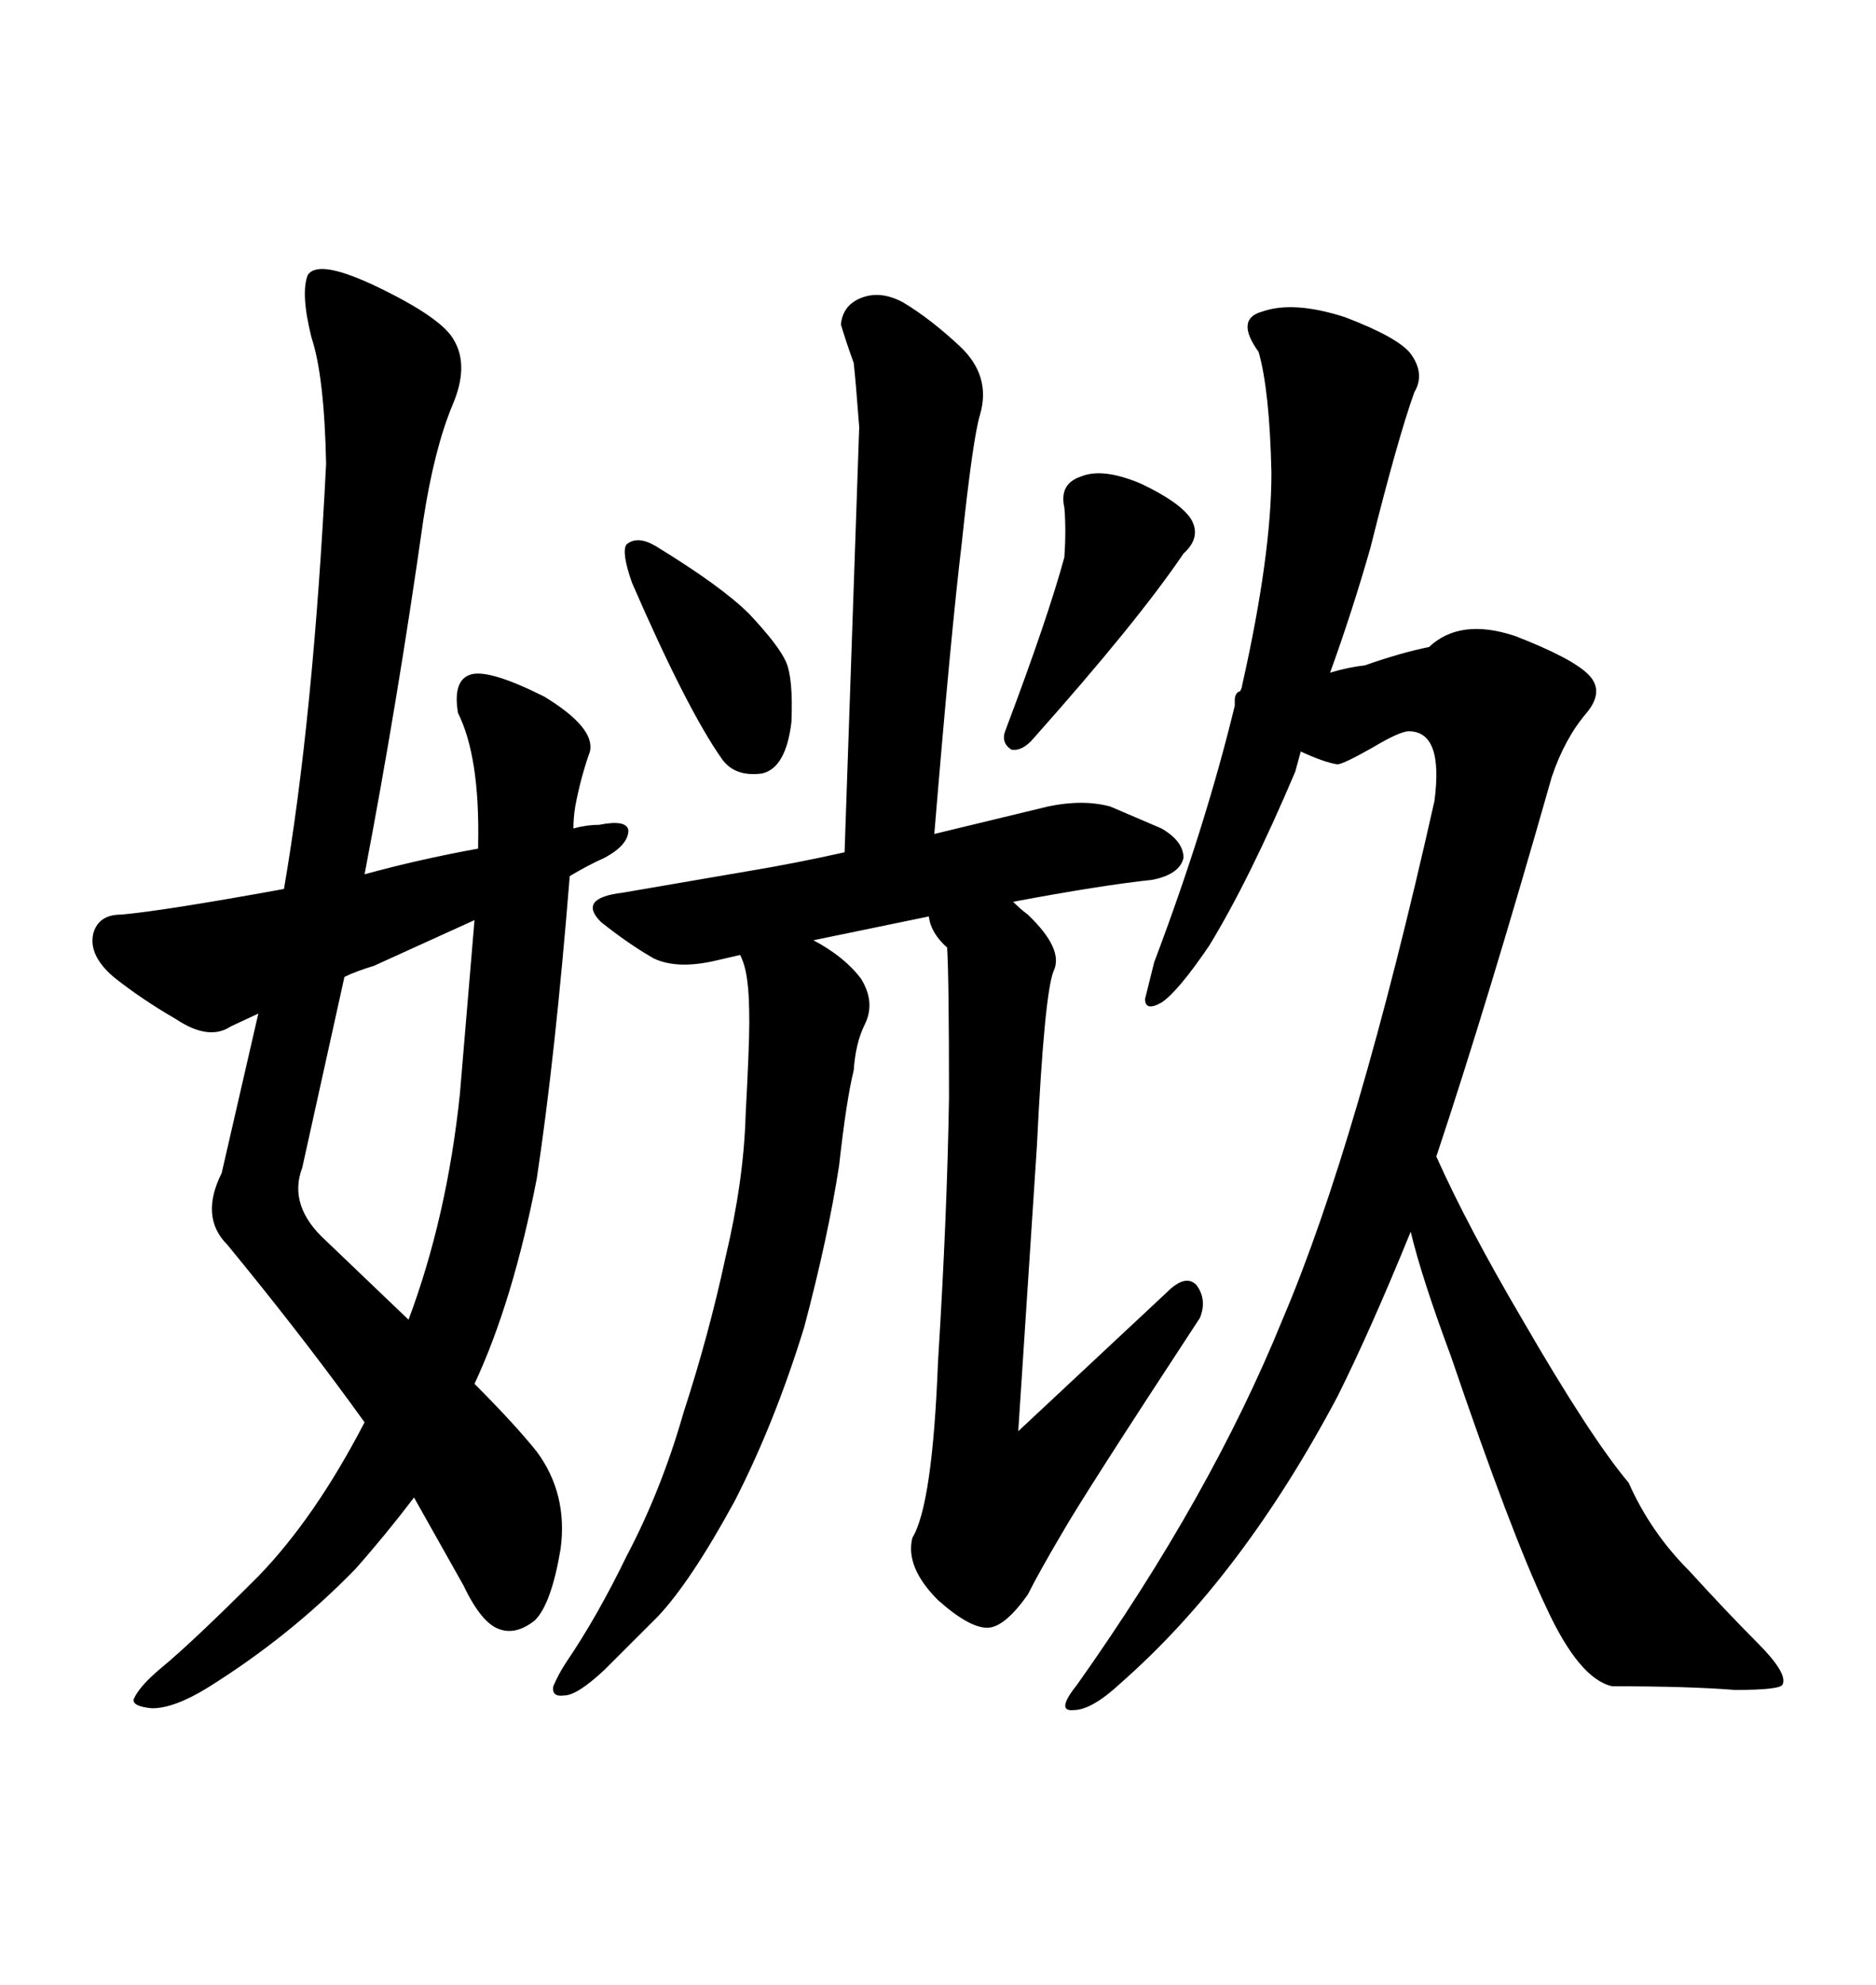 <svg xmlns="http://www.w3.org/2000/svg" xmlns:xlink="http://www.w3.org/1999/xlink" width="300" height="317.285"><path d="M52.15 74.12L52.15 74.12Q51.86 60.06 49.80 53.91L49.80 53.91Q48.05 46.88 49.22 43.95L49.22 43.95Q50.98 41.31 60.64 46.00L60.64 46.00Q70.90 50.98 72.66 54.49L72.66 54.49Q75 58.59 72.36 64.75L72.36 64.75Q69.43 71.78 67.68 83.20L67.68 83.20Q63.57 112.21 58.30 139.75L58.30 139.75Q66.80 137.40 76.46 135.64L76.46 135.64L76.46 135.06Q76.76 121.00 73.24 113.96L73.24 113.96Q72.36 108.69 75.29 107.81L75.29 107.81Q78.22 106.93 87.01 111.33L87.01 111.33Q95.21 116.31 94.34 120.12L94.34 120.12Q92.87 124.22 91.99 128.91L91.99 128.91Q91.70 130.66 91.70 132.42L91.70 132.42Q93.75 131.84 95.80 131.84L95.80 131.84Q100.20 130.96 100.49 132.71L100.49 132.71Q100.49 135.06 96.68 137.11L96.68 137.11Q94.04 138.28 91.11 140.04L91.11 140.04Q88.77 169.04 85.84 188.38L85.84 188.38Q82.03 208.01 75.88 221.19L75.88 221.19Q82.32 227.64 85.84 232.03L85.84 232.03Q90.82 238.77 89.65 247.56L89.65 247.56Q88.18 256.35 85.55 258.98L85.55 258.98Q82.62 261.33 79.98 260.45L79.98 260.45Q77.05 259.57 74.12 253.42L74.12 253.42L66.21 239.36Q61.52 245.51 56.84 250.78L56.84 250.78Q46.29 261.62 33.11 269.82L33.11 269.82Q27.83 273.05 24.32 273.05L24.32 273.05Q21.09 272.75 21.39 271.58L21.39 271.58Q22.27 269.53 25.78 266.60L25.78 266.60Q30.76 262.50 41.31 251.95L41.31 251.95Q50.39 242.58 58.30 227.34L58.30 227.34L55.96 224.12Q47.17 212.11 36.33 198.93L36.33 198.93Q31.93 194.53 35.45 187.50L35.45 187.50L41.31 162.01L36.91 164.06Q33.40 166.41 28.13 162.89L28.13 162.89Q22.56 159.67 18.16 156.15L18.16 156.15Q14.06 152.64 14.94 149.12L14.94 149.12Q15.82 146.19 19.34 146.19L19.34 146.19Q26.07 145.61 45.41 142.09L45.41 142.09Q50.10 114.84 52.15 74.12ZM55.08 156.15L48.34 186.62Q46.00 192.77 52.15 198.34L52.15 198.34L65.33 210.94Q71.48 194.53 73.54 174.90L73.54 174.90L75.88 147.07L59.77 154.39Q56.84 155.27 55.08 156.15L55.08 156.15ZM104.88 87.30L104.88 87.30Q115.43 93.75 119.82 98.14L119.82 98.14Q124.51 103.13 125.68 105.76L125.68 105.76Q126.86 108.40 126.56 115.43L126.56 115.43Q125.68 122.75 121.88 123.63L121.88 123.63Q117.48 124.22 115.43 121.29L115.43 121.29Q109.86 113.38 101.07 93.16L101.07 93.16Q99.32 88.18 100.20 87.01L100.20 87.01Q101.95 85.55 104.88 87.30ZM170.21 89.06L170.21 89.06Q170.51 84.67 170.21 81.15L170.21 81.15Q169.34 77.34 172.85 76.17L172.85 76.17Q176.37 74.71 182.52 77.34L182.52 77.34Q188.67 80.27 190.43 82.91L190.43 82.91Q192.19 85.84 189.26 88.48L189.26 88.48Q181.93 99.32 165.23 118.07L165.23 118.07Q163.48 120.12 161.72 119.82L161.72 119.82Q159.96 118.65 160.84 116.60L160.84 116.60Q167.58 98.73 170.21 89.06ZM165.82 183.11L162.60 232.32Q161.72 230.86 161.43 230.86L161.43 230.86Q160.84 230.57 159.96 231.45L159.96 231.45L186.62 206.54Q189.55 203.61 191.31 205.37L191.31 205.37Q193.07 207.71 191.89 210.64L191.89 210.64Q173.44 238.77 169.92 244.92L169.92 244.92Q166.11 251.37 164.36 254.88L164.36 254.88Q160.84 259.86 158.20 260.16L158.20 260.16Q155.27 260.45 150 255.76L150 255.76Q144.73 250.49 145.90 245.80L145.90 245.80Q149.12 240.53 150 217.68L150 217.68Q151.46 194.24 151.76 175.49L151.76 175.49Q151.76 156.15 151.46 151.46L151.46 151.46Q148.83 149.12 148.54 146.48L148.54 146.48L130.08 150.29Q135.06 152.93 137.70 156.45L137.70 156.45Q140.04 160.25 138.28 163.77L138.28 163.77Q136.82 166.70 136.52 171.09L136.52 171.09Q135.35 175.78 134.18 186.33L134.18 186.33Q132.42 197.75 128.61 212.11L128.61 212.11Q123.93 227.34 117.48 239.94L117.48 239.94Q110.45 252.83 105.18 258.40L105.18 258.40L96.68 266.89Q92.29 271.00 90.23 271.00L90.23 271.00Q88.18 271.29 88.48 269.53L88.48 269.53Q89.36 267.48 90.53 265.72L90.53 265.72Q95.51 258.40 100.20 248.73L100.20 248.73Q105.76 238.18 109.28 225.88L109.28 225.88Q113.38 213.28 116.02 200.98L116.02 200.98Q118.95 188.67 119.24 178.13L119.24 178.13Q119.82 167.29 119.82 163.48L119.82 163.48Q119.82 159.08 119.53 157.03L119.53 157.03Q119.24 154.39 118.36 152.64L118.36 152.64L114.55 153.52Q108.40 154.98 104.59 153.22L104.59 153.22Q100.49 150.88 96.09 147.36L96.09 147.36Q92.29 143.55 99.61 142.68L99.61 142.68L120.12 139.16Q127.15 137.99 135.06 136.23L135.06 136.23L137.40 68.26Q136.82 60.64 136.52 58.01L136.52 58.01Q135.35 54.79 134.47 51.86L134.47 51.86Q134.77 48.93 137.40 47.75L137.40 47.75Q140.63 46.29 144.43 48.34L144.43 48.34Q148.83 50.98 153.52 55.37L153.52 55.37Q158.50 60.06 156.74 66.21L156.74 66.21Q155.57 70.02 153.81 86.72L153.81 86.72Q152.05 101.37 149.41 133.30L149.41 133.30L167.58 128.91Q173.14 127.73 177.54 128.91L177.54 128.91L185.74 132.42Q189.26 134.47 189.26 137.11L189.26 137.11Q188.67 139.75 184.28 140.63L184.28 140.63Q176.07 141.50 162.01 144.14L162.01 144.14Q163.18 145.31 164.36 146.19L164.36 146.19Q170.21 151.76 168.46 155.27L168.46 155.27Q166.99 159.08 165.82 183.11L165.82 183.11ZM229.39 128.03L229.39 128.03Q230.86 116.89 225.29 116.89L225.29 116.89Q223.83 116.89 219.43 119.53L219.43 119.53Q214.75 122.17 213.87 122.17L213.87 122.17Q211.82 121.88 208.01 120.12L208.01 120.12L207.13 123.34Q199.80 140.63 193.36 151.17L193.36 151.17Q188.38 158.50 185.74 160.25L185.74 160.25Q183.11 161.72 183.11 159.67L183.11 159.67L184.57 153.81Q192.77 132.13 197.46 112.79L197.46 112.79L197.46 111.91Q197.46 110.74 198.34 110.45L198.34 110.45Q198.63 109.86 198.63 109.57L198.63 109.57Q203.32 88.77 203.32 75.59L203.32 75.59Q203.03 62.40 201.27 56.25L201.27 56.25Q197.46 50.98 201.86 49.80L201.86 49.80Q206.84 48.05 215.04 50.68L215.04 50.68Q223.54 53.91 225.59 56.54L225.59 56.54Q227.93 59.77 226.17 62.70L226.17 62.70Q223.54 70.02 219.14 87.60L219.14 87.60Q216.21 97.85 212.70 107.52L212.70 107.52Q215.63 106.64 218.26 106.35L218.26 106.35Q224.12 104.30 228.52 103.42L228.52 103.42Q233.50 98.73 242.29 101.66L242.29 101.66Q251.37 105.18 254.00 107.81L254.00 107.81Q256.64 110.45 253.71 113.96L253.71 113.96Q250.20 118.07 248.14 124.22L248.14 124.22Q237.89 160.25 229.69 184.86L229.69 184.86Q234.67 196.00 243.46 210.94L243.46 210.94Q254.30 229.69 260.45 237.01L260.45 237.01Q263.96 244.92 270.12 251.07L270.12 251.07Q276.27 257.81 280.96 262.50L280.96 262.50Q285.94 267.48 285.06 269.24L285.06 269.24Q284.77 270.12 277.44 270.12L277.44 270.12Q270.12 269.53 257.81 269.53L257.81 269.53Q252.54 268.36 247.27 256.93L247.27 256.93Q241.70 245.21 232.03 216.80L232.03 216.80Q227.34 204.20 225.59 196.88L225.59 196.88Q219.14 212.70 213.87 223.24L213.87 223.24Q198.63 251.95 179.30 268.95L179.30 268.95Q174.61 273.34 171.68 273.34L171.68 273.34Q168.75 273.63 172.27 269.24L172.27 269.24Q193.65 239.06 205.08 210.94L205.08 210.94Q217.09 182.81 229.39 128.03Z"/></svg>